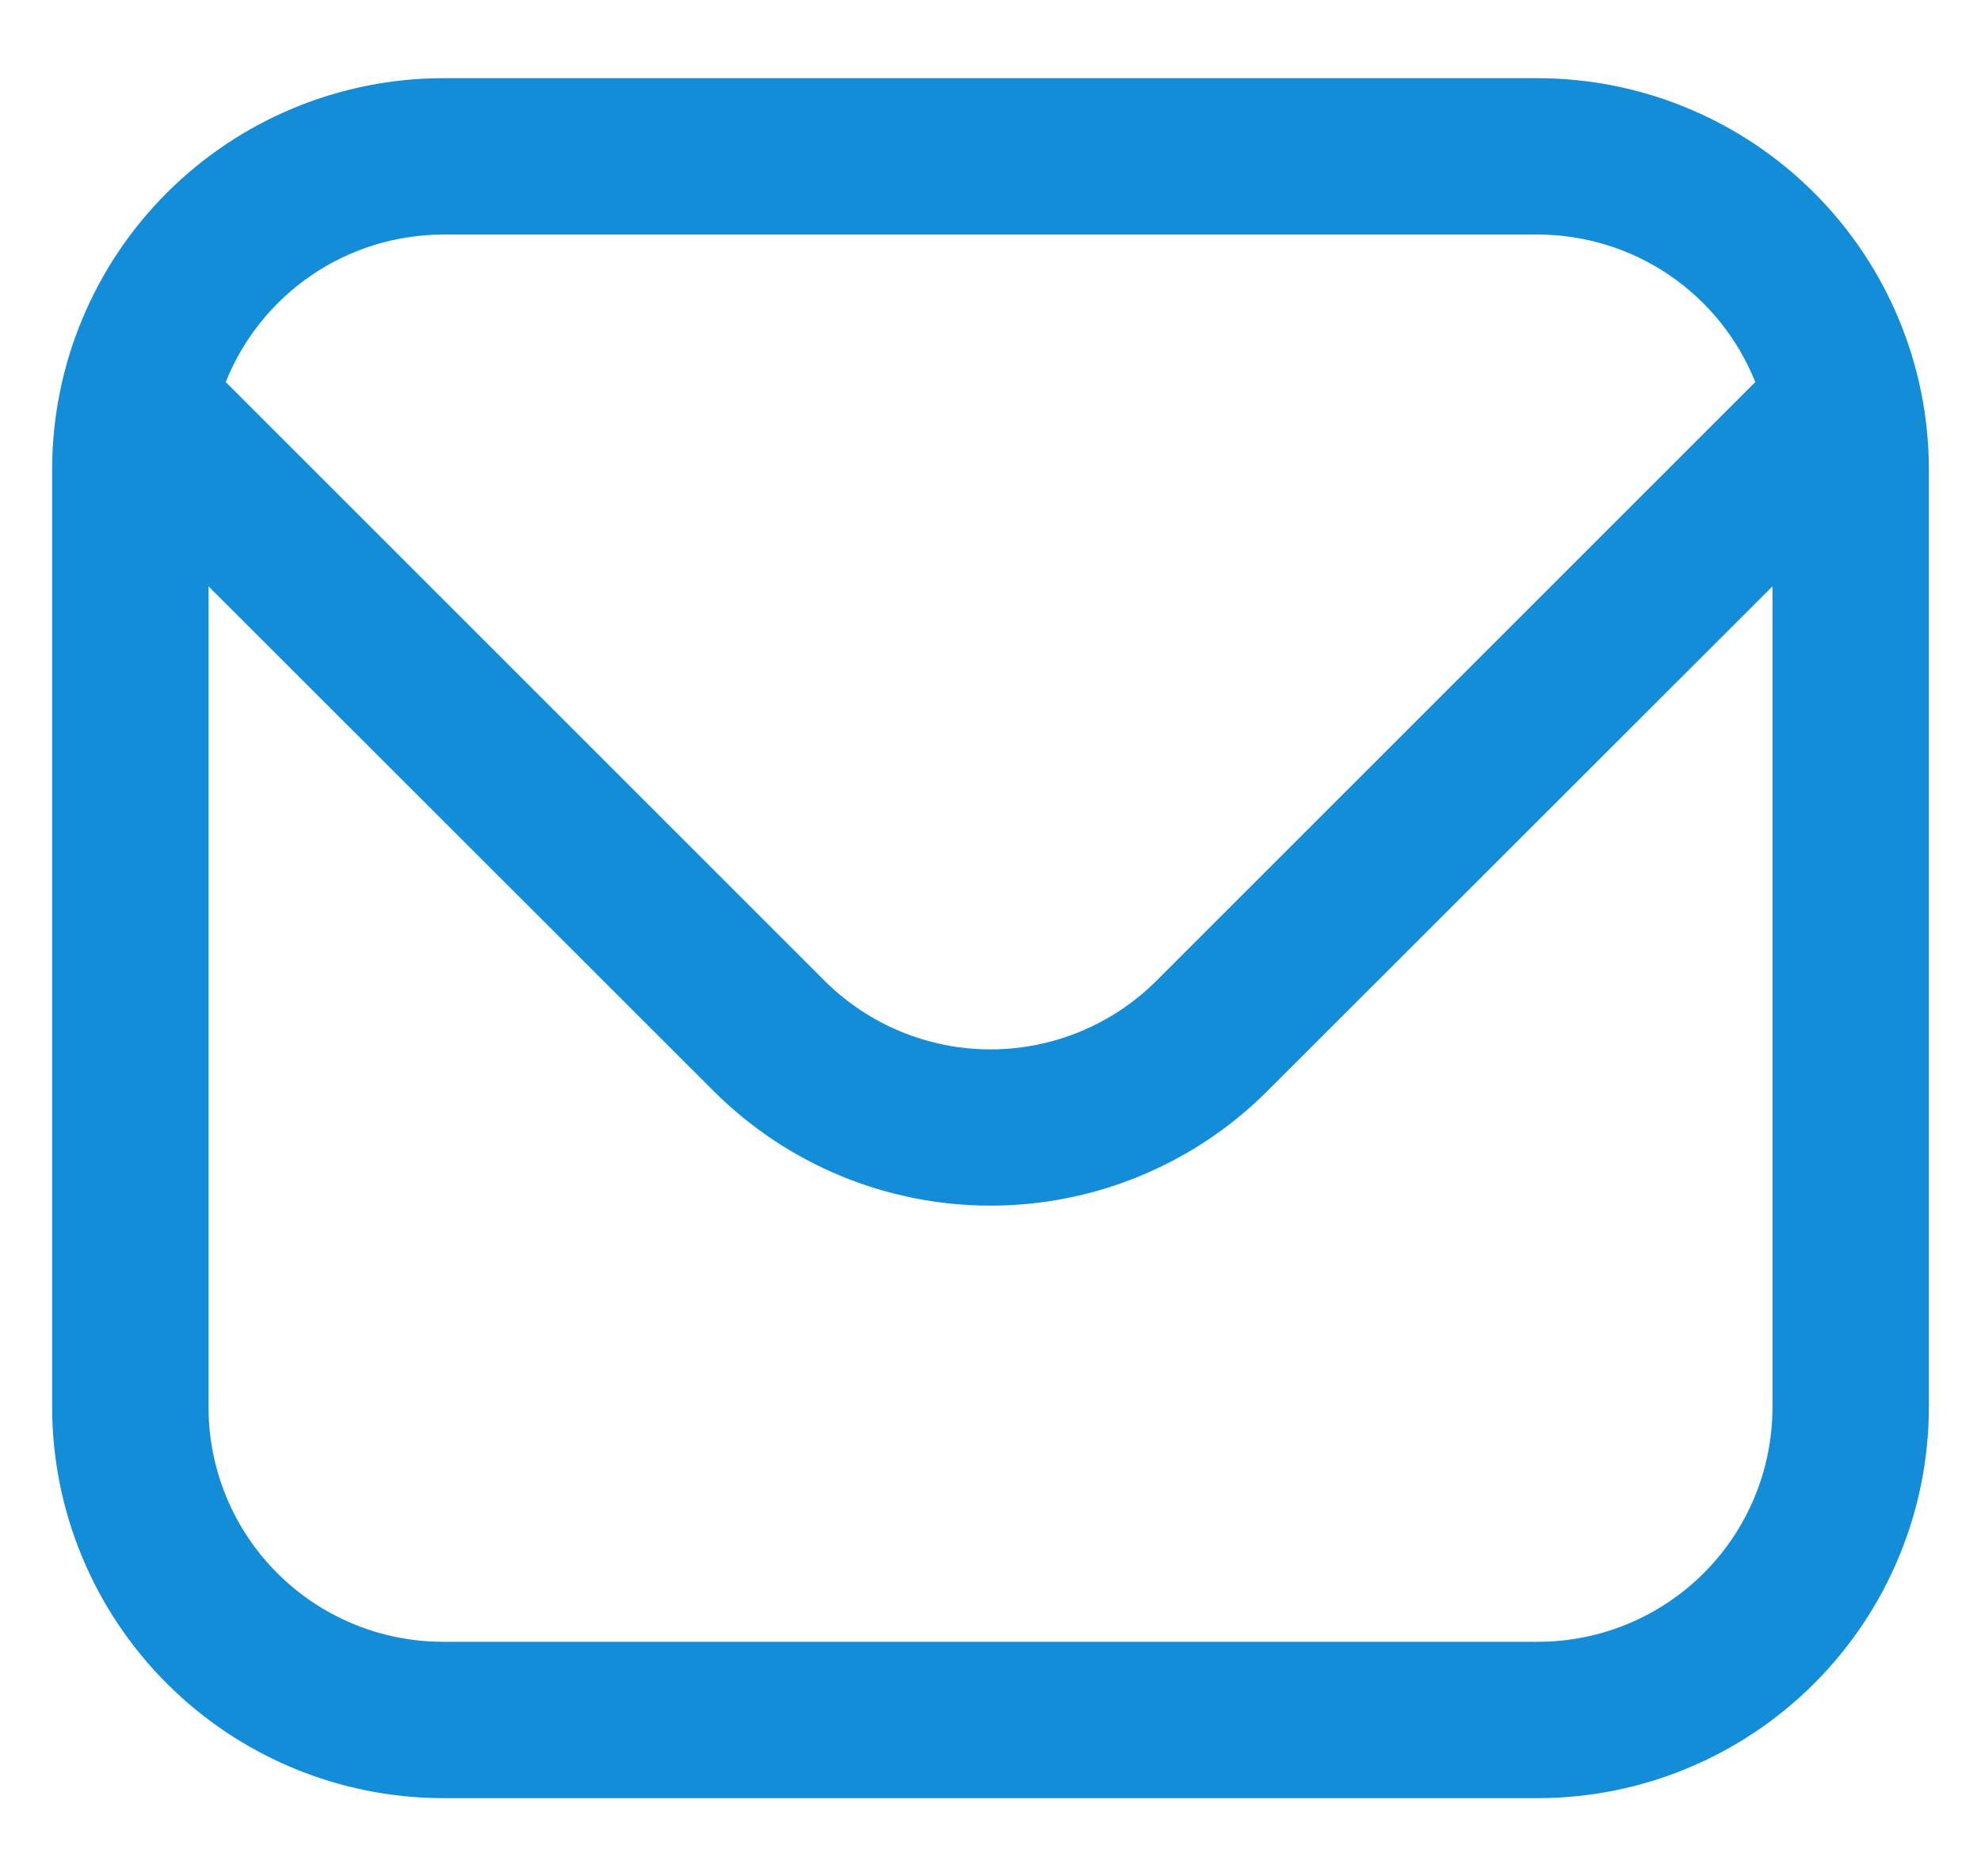 <?xml version="1.0" encoding="UTF-8"?>
<svg xmlns="http://www.w3.org/2000/svg" width="19" height="18" viewBox="0 0 19 18" fill="none">
  <g id="ICONS / email" clip-path="url(#clip0_4684_309)">
    <path id="Vector" d="M14.75 0.75H4.25C3.256 0.751 2.303 1.147 1.6 1.85C0.897 2.553 0.501 3.506 0.5 4.5L0.5 13.5C0.501 14.494 0.897 15.447 1.6 16.15C2.303 16.853 3.256 17.249 4.25 17.25H14.75C15.744 17.249 16.697 16.853 17.4 16.15C18.103 15.447 18.499 14.494 18.5 13.5V4.5C18.499 3.506 18.103 2.553 17.4 1.85C16.697 1.147 15.744 0.751 14.75 0.75ZM4.25 2.25H14.75C15.199 2.251 15.638 2.386 16.009 2.638C16.381 2.891 16.668 3.248 16.835 3.665L11.091 9.409C10.669 9.83 10.097 10.067 9.5 10.067C8.903 10.067 8.331 9.83 7.909 9.409L2.165 3.665C2.332 3.248 2.619 2.891 2.991 2.638C3.362 2.386 3.801 2.251 4.25 2.25ZM14.75 15.75H4.25C3.653 15.75 3.081 15.513 2.659 15.091C2.237 14.669 2 14.097 2 13.5V5.625L6.848 10.47C7.552 11.172 8.506 11.566 9.5 11.566C10.494 11.566 11.448 11.172 12.152 10.47L17 5.625V13.5C17 14.097 16.763 14.669 16.341 15.091C15.919 15.513 15.347 15.75 14.75 15.75Z" fill="#148DD8"></path>
  </g>
  <defs>
    <clipPath id="clip0_4684_309">
      <rect width="18" height="18" fill="white" transform="translate(0.5)"></rect>
    </clipPath>
  </defs>
</svg>
